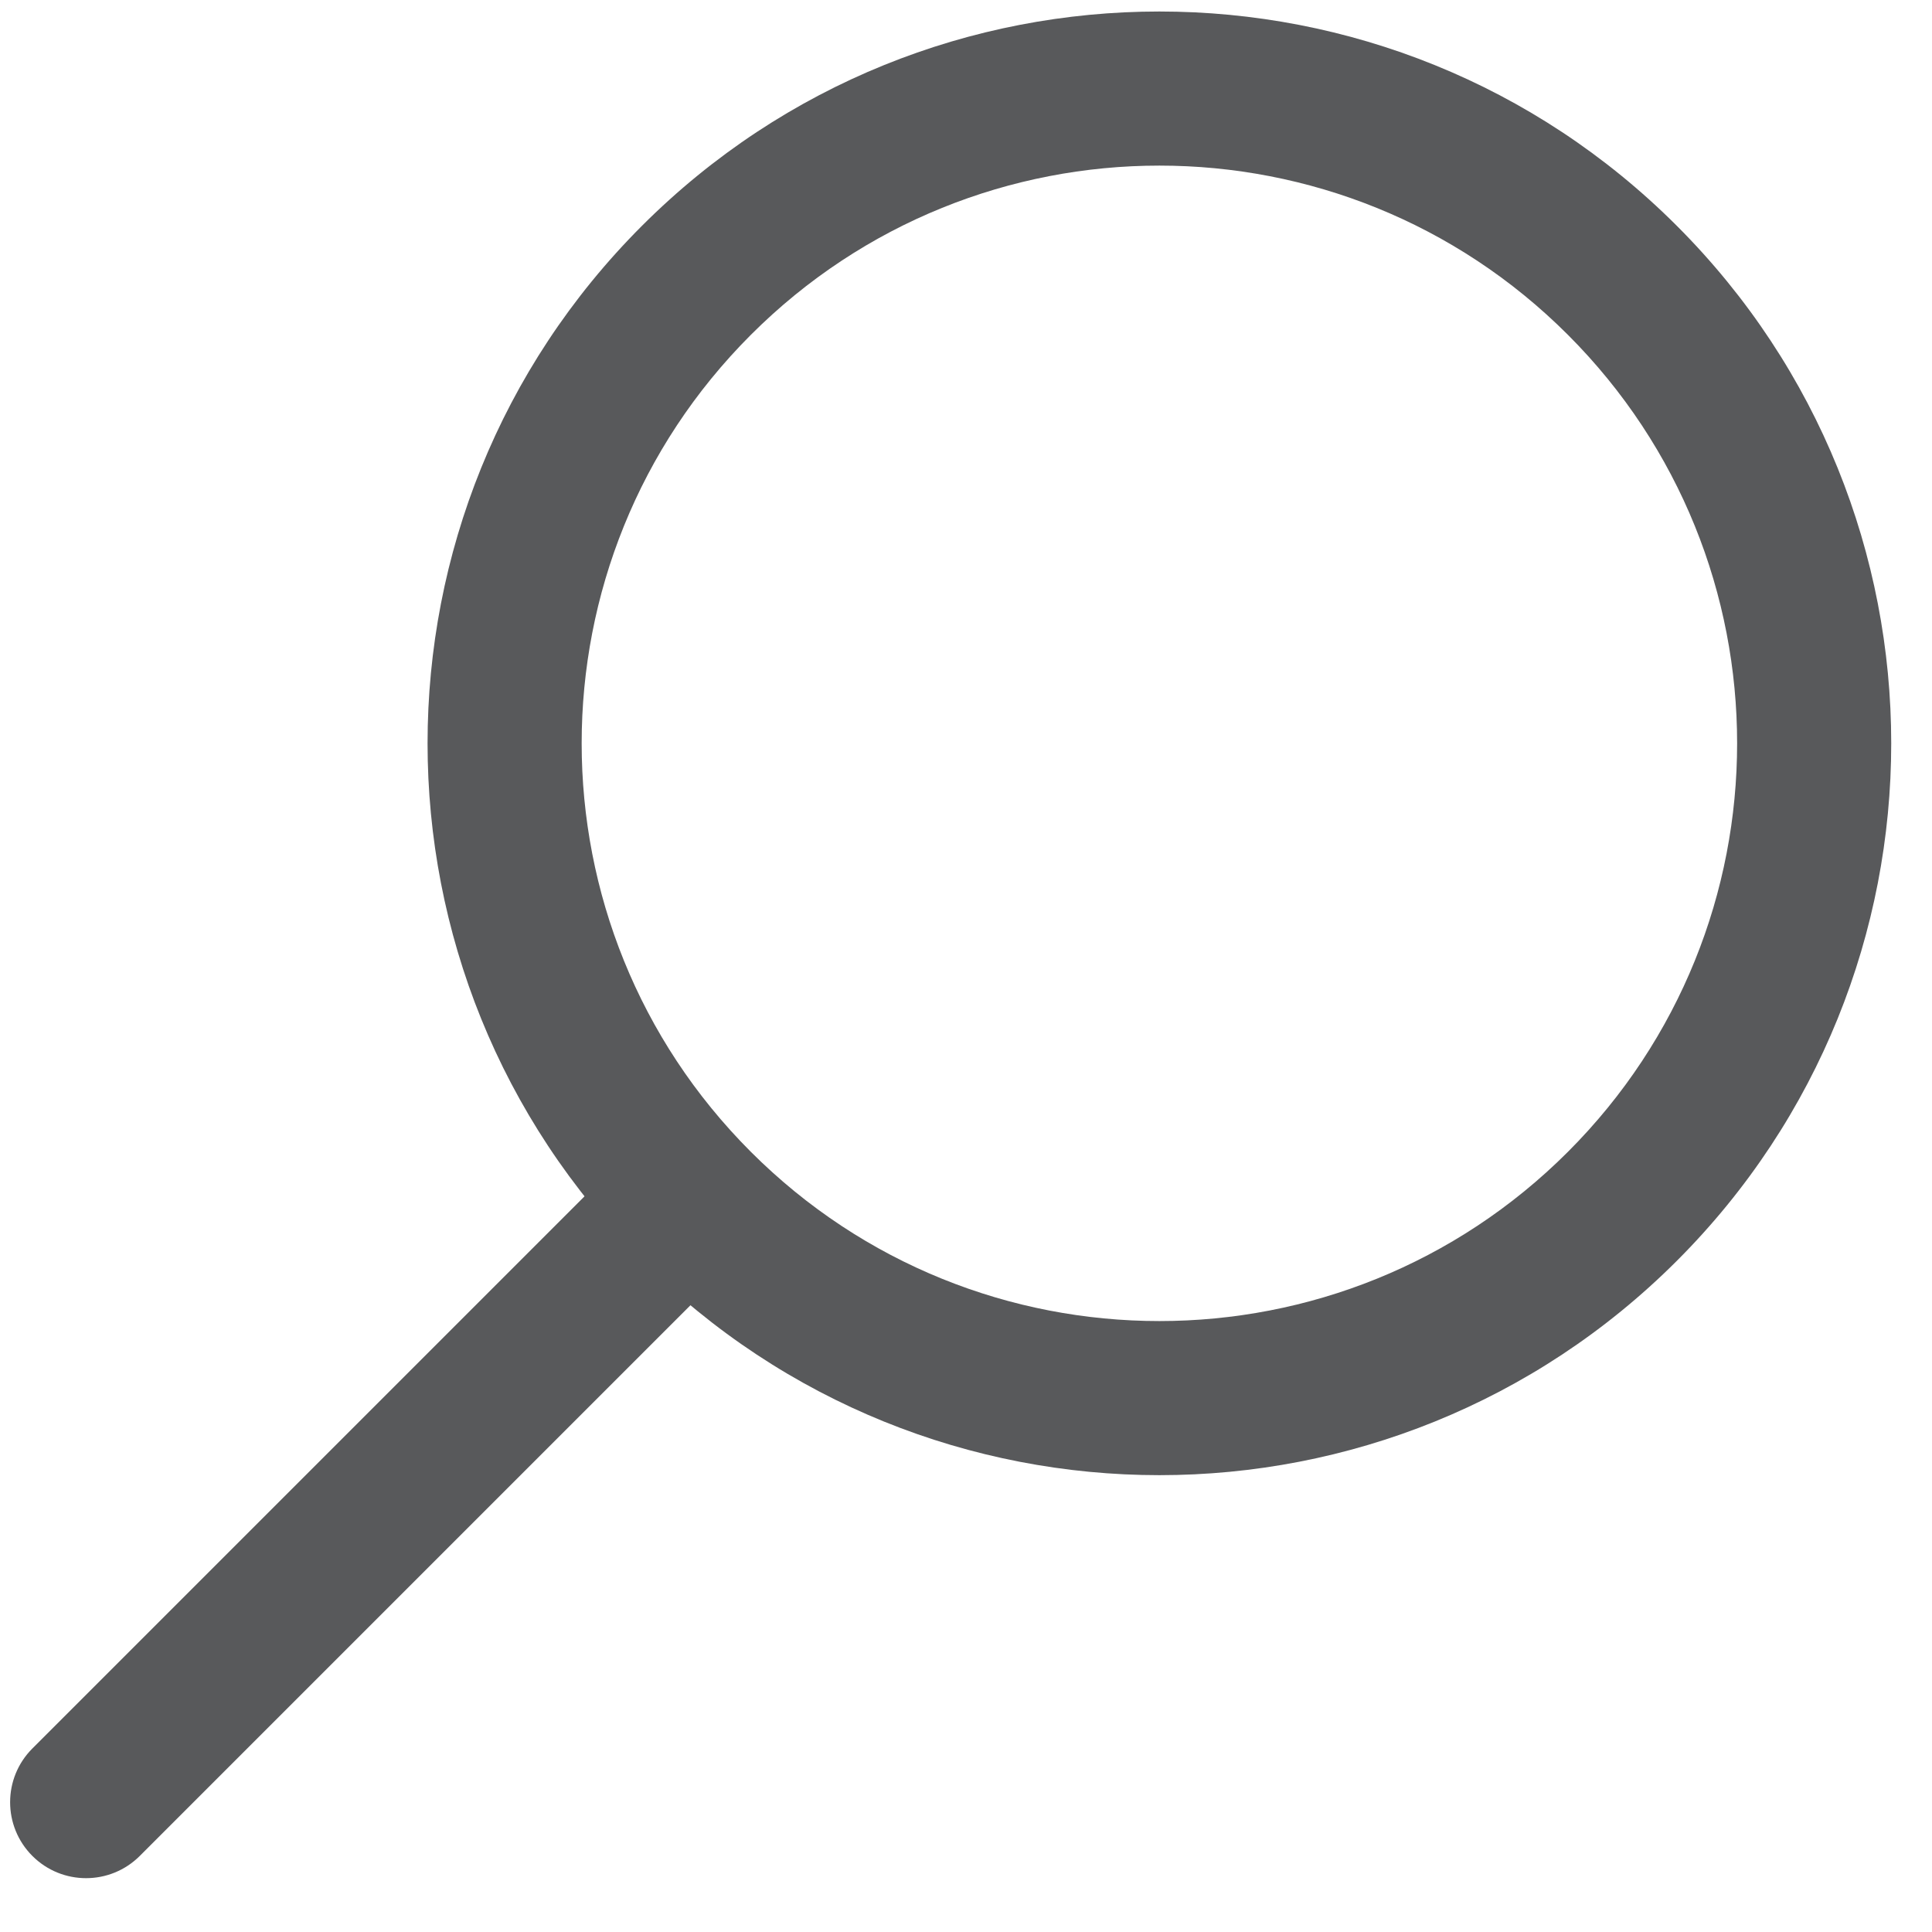 <?xml version="1.0" encoding="UTF-8"?>
<svg width="33px" height="33px" viewBox="0 0 33 33" version="1.1" xmlns="http://www.w3.org/2000/svg" xmlns:xlink="http://www.w3.org/1999/xlink">
    <!-- Generator: Sketch 53.1 (72631) - https://sketchapp.com -->
    <title>searchIcon</title>
    <desc>Created with Sketch.</desc>
    <g id="UI" stroke="none" stroke-width="1" fill="none" fill-rule="evenodd">
        <g id="StyleGuide" transform="translate(-550, -3909)" fill="#58595B" fill-rule="nonzero">
            <g id="Icons-&amp;-Assets" transform="translate(0, 3650)">
                <g id="searchIcon" transform="translate(564.5, 277) rotate(-315) translate(-564.5, -277) translate(552, 257)">
                    <path d="M12.5,25 C5.596,25 0,19.404 0,12.5 C0,5.596 5.596,0 12.5,0 C19.404,0 25,5.596 25,12.5 C25,19.404 19.404,25 12.5,25 Z M12.5,22.368 C17.95,22.368 22.368,17.95 22.368,12.5 C22.368,7.05 17.95,2.632 12.5,2.632 C7.05,2.632 2.632,7.05 2.632,12.5 C2.632,17.95 7.05,22.368 12.5,22.368 Z" id="Oval"></path>
                    <path d="M11.028,24.549 C11.028,23.833 11.609,23.252 12.326,23.252 C13.042,23.252 13.623,23.833 13.623,24.549 L13.623,38.252 C13.623,38.969 13.042,39.55 12.326,39.55 C11.609,39.55 11.028,38.969 11.028,38.252 L11.028,24.549 Z" id="Line"></path>
                </g>
            </g>
        </g>
    </g>
</svg>